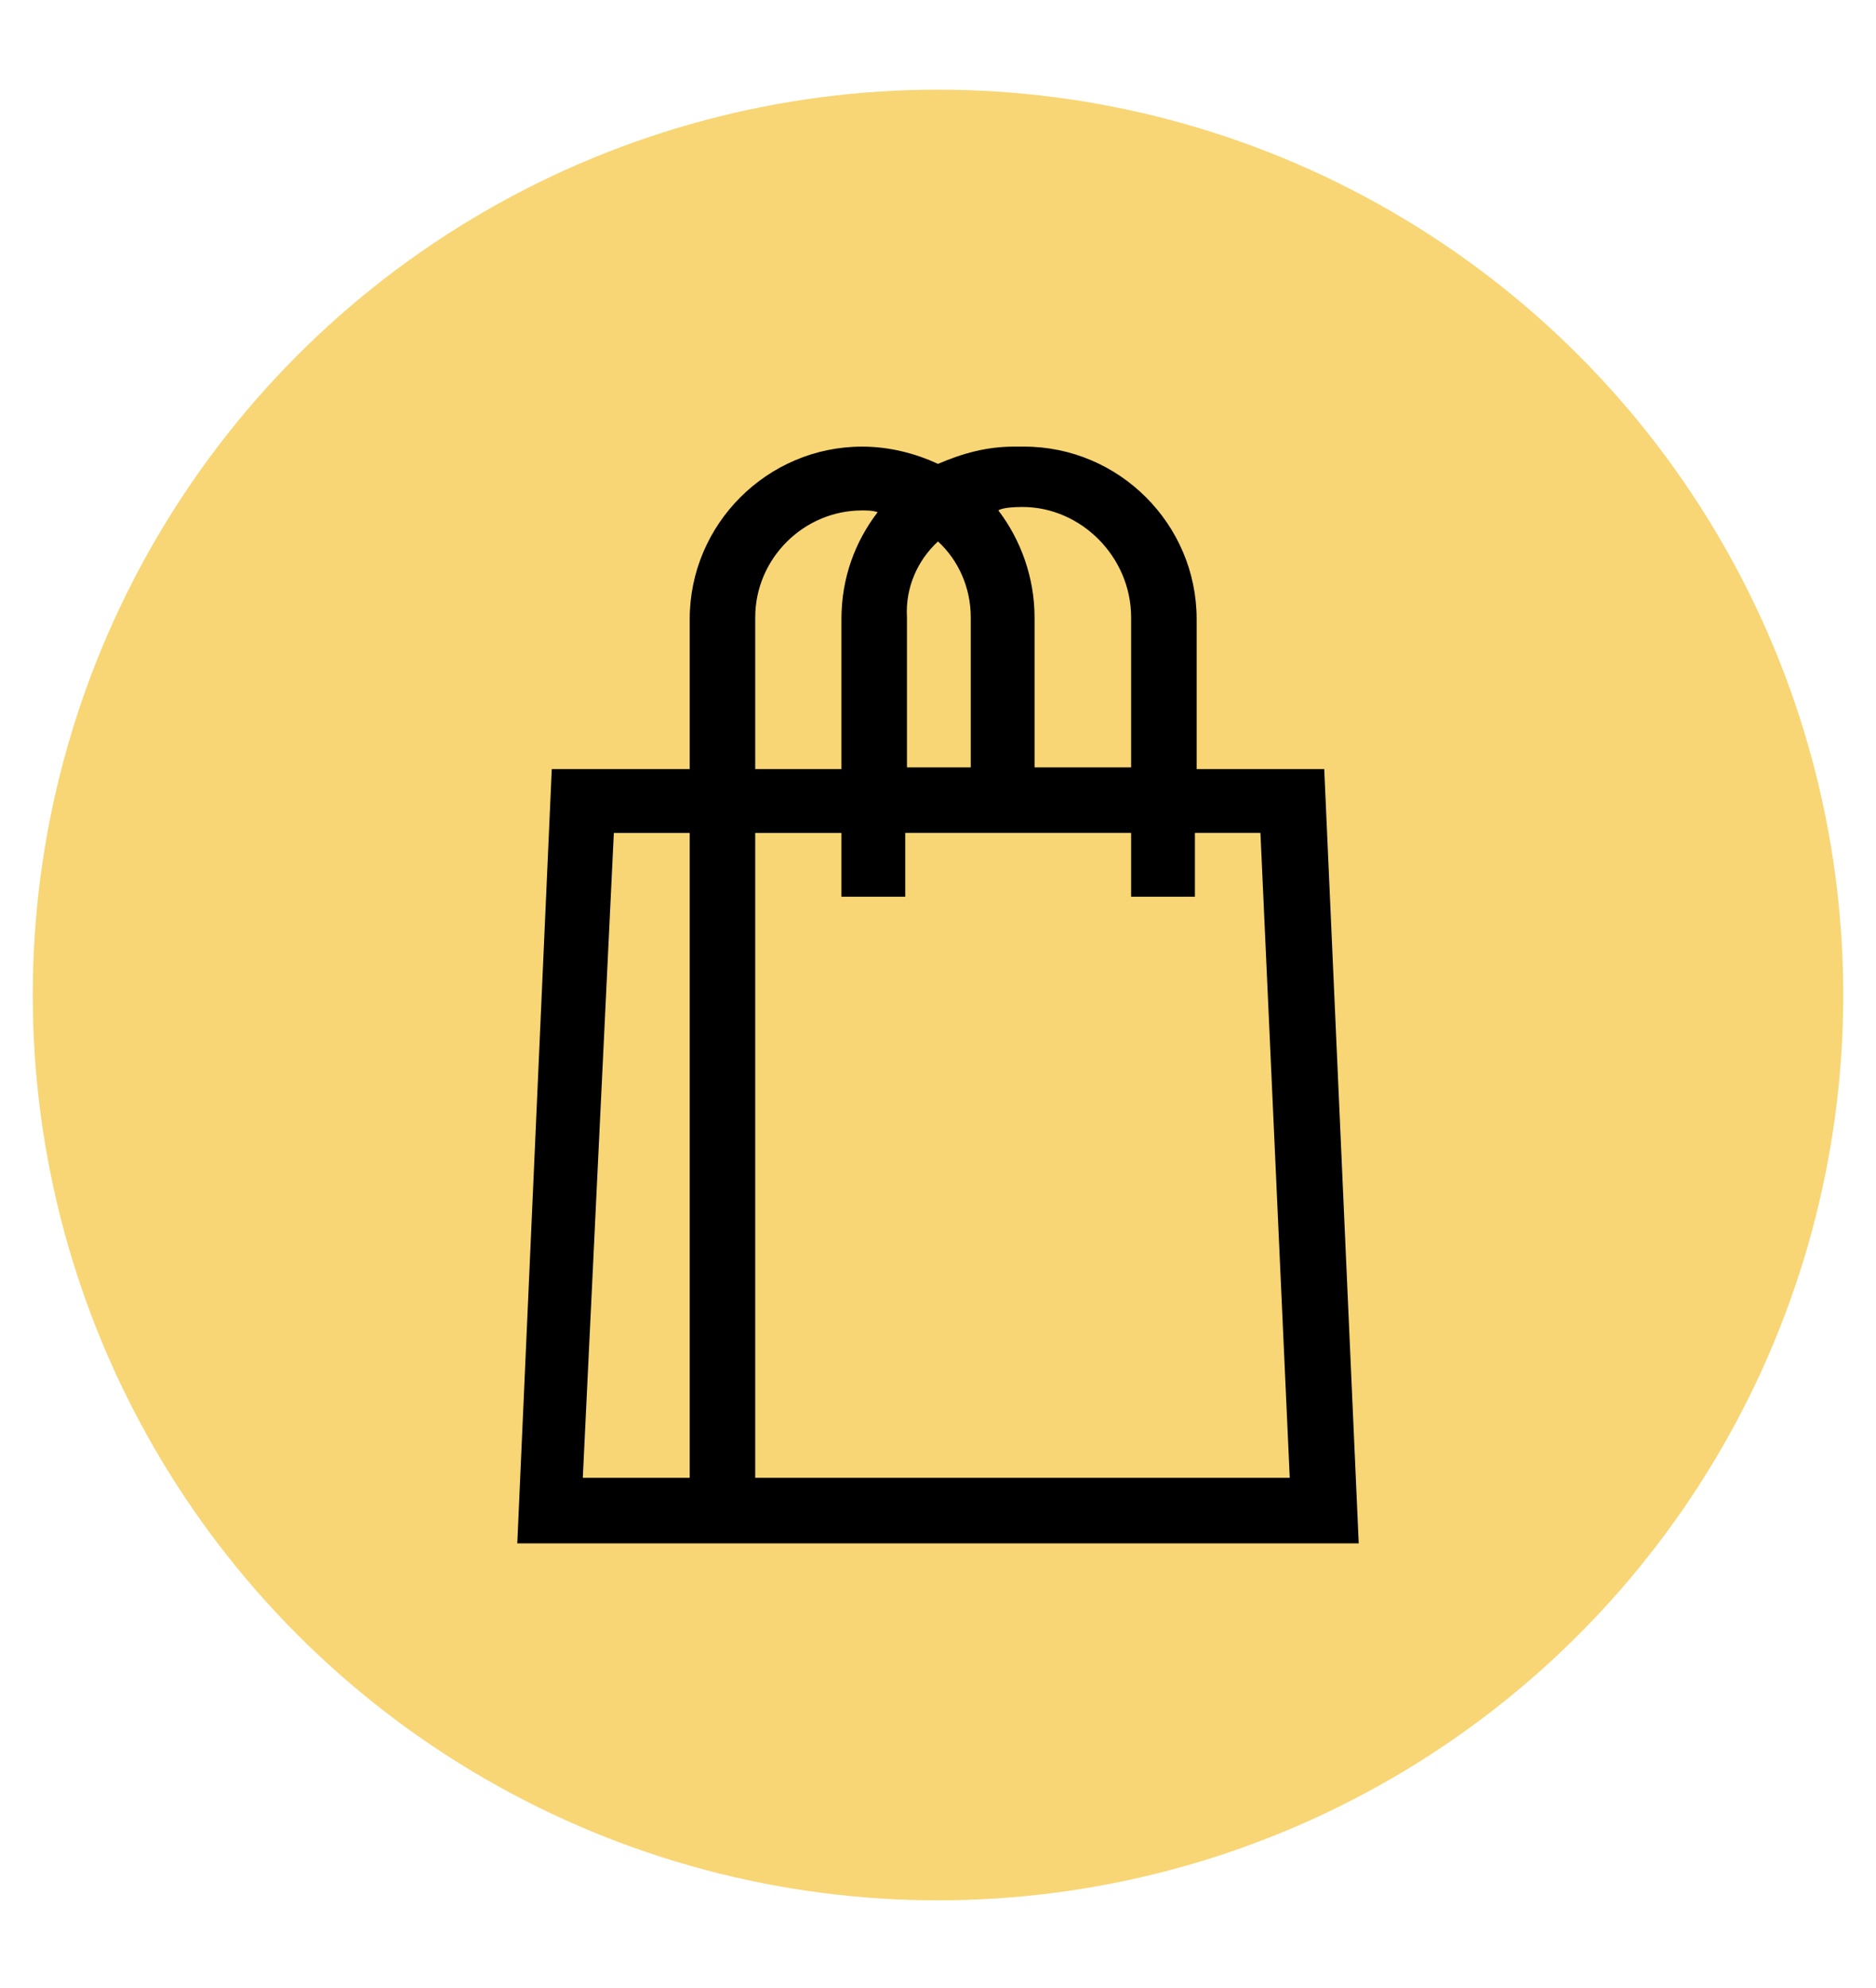 <?xml version="1.0" encoding="utf-8"?>
<!-- Generator: Adobe Illustrator 24.2.3, SVG Export Plug-In . SVG Version: 6.00 Build 0)  -->
<svg version="1.1" id="Layer_1" xmlns="http://www.w3.org/2000/svg" xmlns:xlink="http://www.w3.org/1999/xlink" x="0px" y="0px"
	 viewBox="0 0 108.8 115.3" style="enable-background:new 0 0 108.8 115.3;" xml:space="preserve">
<style type="text/css">
	.st0{fill:#F8D675;}
</style>
<circle class="st0" cx="54.4" cy="57.7" r="52.5"/>
<path d="M76.8,44.6h-7.4v-8.7c0-5.5-4.5-10-10-10h-0.6c-1.6,0-3,0.4-4.4,1c-1.3-0.6-2.8-1-4.4-1c-5.5,0-10,4.5-10,10v8.7h-8l-2,44.9
	h48.8L76.8,44.6z M59.3,29.4c3.4,0,6.3,2.9,6.3,6.4v8.7H60v-8.7c0-2.3-0.8-4.5-2.1-6.2C57.9,29.6,58.1,29.4,59.3,29.4L59.3,29.4z
	 M54.4,31.4c1.2,1.1,1.9,2.7,1.9,4.4v8.7h-3.7v-8.7C52.5,34.1,53.2,32.5,54.4,31.4L54.4,31.4z M43.8,35.8c0-3.4,2.8-6.2,6.2-6.2
	c0.3,0,0.6,0,0.9,0.1c-1.3,1.7-2.1,3.8-2.1,6.2v8.7h-5V35.8z M35.6,48.3H40v37.4h-6.2L35.6,48.3z M43.8,85.7V48.3h5V52h3.7v-3.7
	h13.1V52h3.7v-3.7h3.8l1.7,37.4H43.8z"/>
</svg>
